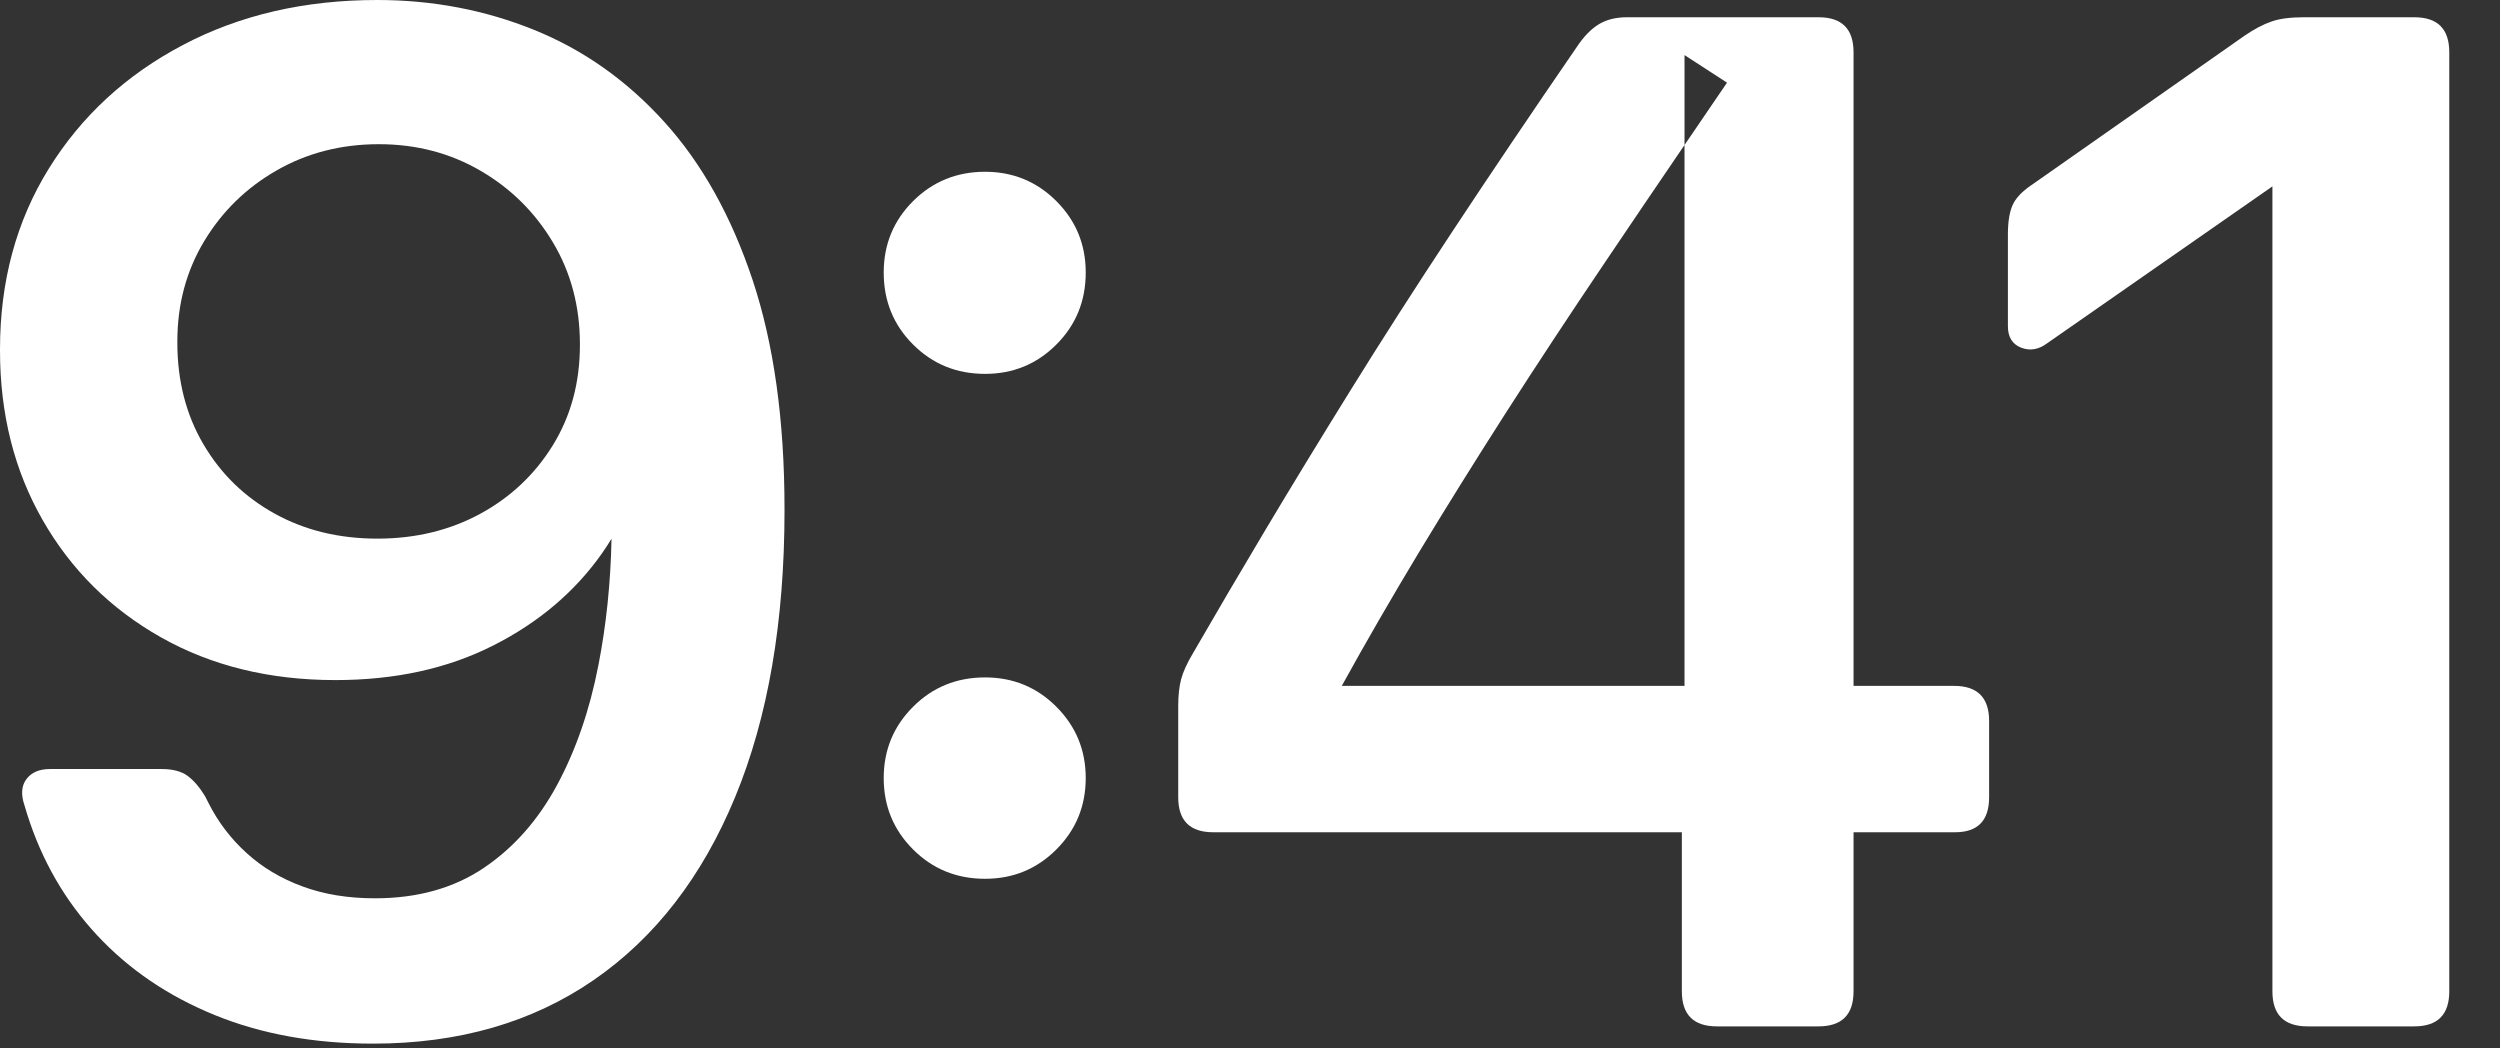 <?xml version="1.0" encoding="utf-8"?>
<svg xmlns="http://www.w3.org/2000/svg" fill="none" height="100%" overflow="visible" preserveAspectRatio="none" style="display: block;" viewBox="0 0 31 13" width="100%">
<rect x="0" y="0" width="31" height="13" fill="#333333" stroke="none"/>
<g id="9:41">
<path clip-rule="evenodd" d="M2.268 0.558C2.973 0.186 3.777 0 4.678 0C5.365 0 6.014 0.124 6.624 0.371C7.235 0.618 7.772 0.998 8.237 1.511C8.702 2.024 9.067 2.677 9.332 3.471C9.596 4.265 9.728 5.212 9.728 6.312V6.327C9.728 7.709 9.524 8.895 9.116 9.883C8.708 10.871 8.123 11.628 7.361 12.153C6.599 12.678 5.687 12.941 4.626 12.941C3.896 12.941 3.243 12.823 2.666 12.588C2.088 12.353 1.601 12.023 1.205 11.598C0.808 11.172 0.519 10.672 0.337 10.097L0.305 9.991C0.258 9.855 0.265 9.745 0.327 9.662C0.389 9.578 0.487 9.536 0.62 9.536H2.005C2.141 9.536 2.247 9.564 2.324 9.619C2.4 9.675 2.473 9.759 2.541 9.87L2.587 9.96C2.705 10.194 2.862 10.4 3.057 10.577C3.252 10.755 3.483 10.893 3.749 10.991C4.016 11.09 4.316 11.139 4.649 11.139C5.175 11.139 5.624 11.014 5.996 10.764C6.367 10.515 6.67 10.173 6.905 9.739C7.14 9.305 7.312 8.807 7.421 8.245C7.518 7.748 7.572 7.226 7.583 6.68C7.546 6.741 7.507 6.801 7.465 6.861C7.13 7.337 6.68 7.719 6.116 8.004C5.552 8.29 4.9 8.433 4.159 8.433C3.345 8.433 2.624 8.257 1.998 7.904C1.372 7.551 0.882 7.066 0.529 6.449C0.176 5.832 0 5.131 0 4.346V4.332C0 3.489 0.202 2.742 0.605 2.091C1.009 1.44 1.563 0.929 2.268 0.558ZM5.958 2.117C5.582 1.898 5.162 1.788 4.698 1.788C4.232 1.788 3.81 1.896 3.434 2.111C3.057 2.326 2.757 2.618 2.534 2.987C2.311 3.356 2.199 3.772 2.199 4.234V4.248C2.199 4.722 2.307 5.142 2.522 5.508C2.737 5.875 3.031 6.161 3.404 6.368C3.777 6.575 4.202 6.679 4.68 6.679C5.152 6.679 5.577 6.576 5.955 6.371C6.332 6.166 6.633 5.882 6.856 5.52C7.079 5.158 7.191 4.744 7.191 4.278V4.269C7.191 3.799 7.079 3.378 6.856 3.005C6.633 2.631 6.333 2.335 5.958 2.117Z" fill="white" fill-rule="evenodd"/>
<path clip-rule="evenodd" d="M13.099 4.272C12.857 4.515 12.562 4.636 12.215 4.636C11.862 4.636 11.565 4.515 11.322 4.272C11.079 4.029 10.958 3.732 10.958 3.379C10.958 3.032 11.079 2.737 11.322 2.494C11.565 2.252 11.862 2.13 12.215 2.13C12.562 2.13 12.857 2.252 13.099 2.494C13.342 2.737 13.463 3.032 13.463 3.379C13.463 3.732 13.342 4.029 13.099 4.272ZM13.099 10.533C12.857 10.776 12.562 10.897 12.215 10.897C11.862 10.897 11.565 10.776 11.322 10.533C11.079 10.29 10.958 9.995 10.958 9.648C10.958 9.302 11.079 9.007 11.322 8.764C11.565 8.521 11.862 8.4 12.215 8.4C12.562 8.4 12.857 8.521 13.099 8.764C13.342 9.007 13.463 9.302 13.463 9.648C13.463 9.995 13.342 10.29 13.099 10.533Z" fill="white" fill-rule="evenodd"/>
<path clip-rule="evenodd" d="M22.55 12.727H21.289C21 12.727 20.855 12.582 20.855 12.293V10.32H15.044C14.755 10.32 14.61 10.176 14.61 9.886V8.751C14.61 8.623 14.622 8.514 14.646 8.423C14.67 8.333 14.718 8.226 14.79 8.105C15.074 7.613 15.377 7.097 15.698 6.559C16.02 6.02 16.37 5.446 16.748 4.837C17.126 4.227 17.547 3.571 18.011 2.868C18.475 2.165 18.99 1.401 19.556 0.577C19.64 0.451 19.73 0.359 19.825 0.301C19.921 0.243 20.037 0.214 20.174 0.214H22.55C22.839 0.214 22.984 0.358 22.984 0.648V8.505H24.231C24.52 8.505 24.665 8.65 24.665 8.94V9.886C24.665 10.176 24.524 10.32 24.242 10.32H22.984V12.293C22.984 12.582 22.839 12.727 22.55 12.727ZM17.593 6.852C17.261 7.403 16.942 7.954 16.638 8.505H20.888V1.798C21.059 1.547 21.235 1.289 21.415 1.025L20.888 0.683V1.798C20.546 2.3 20.223 2.776 19.92 3.226C19.465 3.9 19.047 4.535 18.665 5.131C18.283 5.728 17.926 6.301 17.593 6.852Z" fill="white" fill-rule="evenodd"/>
<path d="M28.613 12.727H29.937C30.226 12.727 30.371 12.582 30.371 12.293V0.648C30.371 0.358 30.226 0.214 29.937 0.214H28.568C28.402 0.214 28.268 0.231 28.166 0.267C28.063 0.302 27.952 0.361 27.832 0.443L25.19 2.295C25.071 2.375 24.993 2.459 24.955 2.546C24.917 2.633 24.898 2.753 24.898 2.906V4.046C24.898 4.18 24.953 4.268 25.062 4.311C25.172 4.354 25.281 4.335 25.387 4.255L28.178 2.311V12.293C28.178 12.582 28.323 12.727 28.613 12.727Z" fill="white"/>
</g>
</svg>